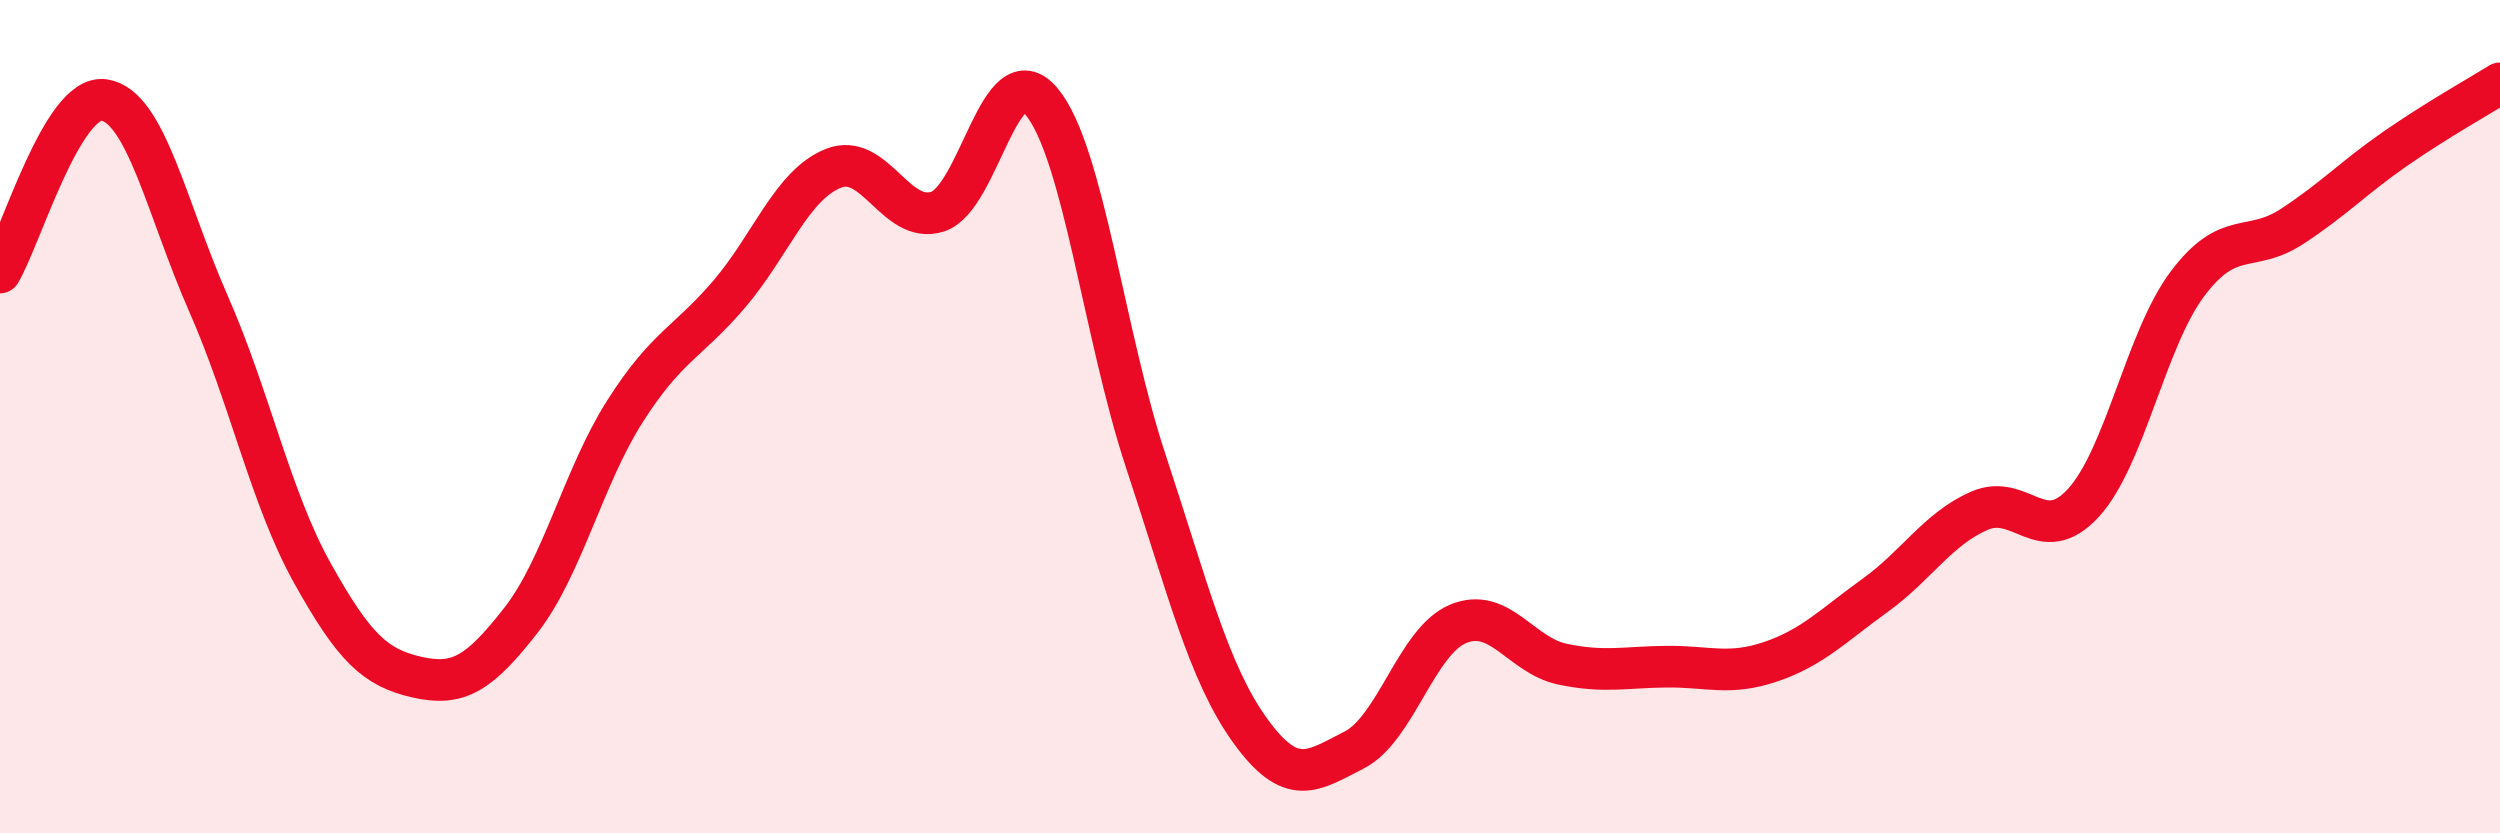 
    <svg width="60" height="20" viewBox="0 0 60 20" xmlns="http://www.w3.org/2000/svg">
      <path
        d="M 0,6.54 C 0.5,5.71 1.5,2.25 2.5,2.4 C 3.5,2.55 4,5.01 5,7.28 C 6,9.55 6.5,11.97 7.5,13.76 C 8.5,15.55 9,16.02 10,16.25 C 11,16.48 11.5,16.17 12.5,14.89 C 13.5,13.61 14,11.44 15,9.87 C 16,8.3 16.5,8.23 17.5,7.06 C 18.5,5.89 19,4.44 20,4.04 C 21,3.64 21.5,5.4 22.5,5.08 C 23.5,4.76 24,1.24 25,2.44 C 26,3.64 26.5,8.05 27.5,11.07 C 28.5,14.09 29,16.14 30,17.53 C 31,18.92 31.5,18.51 32.5,18 C 33.5,17.49 34,15.38 35,14.97 C 36,14.56 36.5,15.73 37.5,15.94 C 38.5,16.15 39,16.01 40,16 C 41,15.99 41.5,16.22 42.5,15.88 C 43.5,15.54 44,15.01 45,14.29 C 46,13.57 46.5,12.7 47.5,12.26 C 48.5,11.82 49,13.16 50,12.07 C 51,10.98 51.5,8.14 52.5,6.81 C 53.5,5.48 54,6.09 55,5.44 C 56,4.79 56.5,4.25 57.5,3.56 C 58.5,2.87 59.5,2.31 60,2L60 20L0 20Z"
        fill="#EB0A25"
        opacity="0.1"
        stroke-linecap="round"
        stroke-linejoin="round"
      />
      <path
        d="M 0,6.54 C 0.5,5.71 1.5,2.25 2.5,2.4 C 3.5,2.55 4,5.01 5,7.28 C 6,9.55 6.5,11.97 7.5,13.76 C 8.5,15.55 9,16.02 10,16.25 C 11,16.48 11.5,16.17 12.5,14.89 C 13.5,13.61 14,11.44 15,9.87 C 16,8.3 16.5,8.23 17.5,7.06 C 18.5,5.89 19,4.44 20,4.04 C 21,3.64 21.5,5.4 22.5,5.08 C 23.5,4.76 24,1.24 25,2.44 C 26,3.64 26.5,8.05 27.5,11.07 C 28.5,14.09 29,16.14 30,17.53 C 31,18.92 31.5,18.51 32.5,18 C 33.5,17.49 34,15.38 35,14.97 C 36,14.56 36.5,15.73 37.5,15.94 C 38.5,16.15 39,16.01 40,16 C 41,15.99 41.5,16.22 42.5,15.88 C 43.5,15.54 44,15.01 45,14.29 C 46,13.57 46.5,12.7 47.5,12.26 C 48.5,11.82 49,13.16 50,12.07 C 51,10.98 51.5,8.14 52.5,6.81 C 53.5,5.48 54,6.09 55,5.44 C 56,4.79 56.5,4.25 57.5,3.56 C 58.5,2.87 59.5,2.31 60,2"
        stroke="#EB0A25"
        stroke-width="1"
        fill="none"
        stroke-linecap="round"
        stroke-linejoin="round"
      />
    </svg>
  